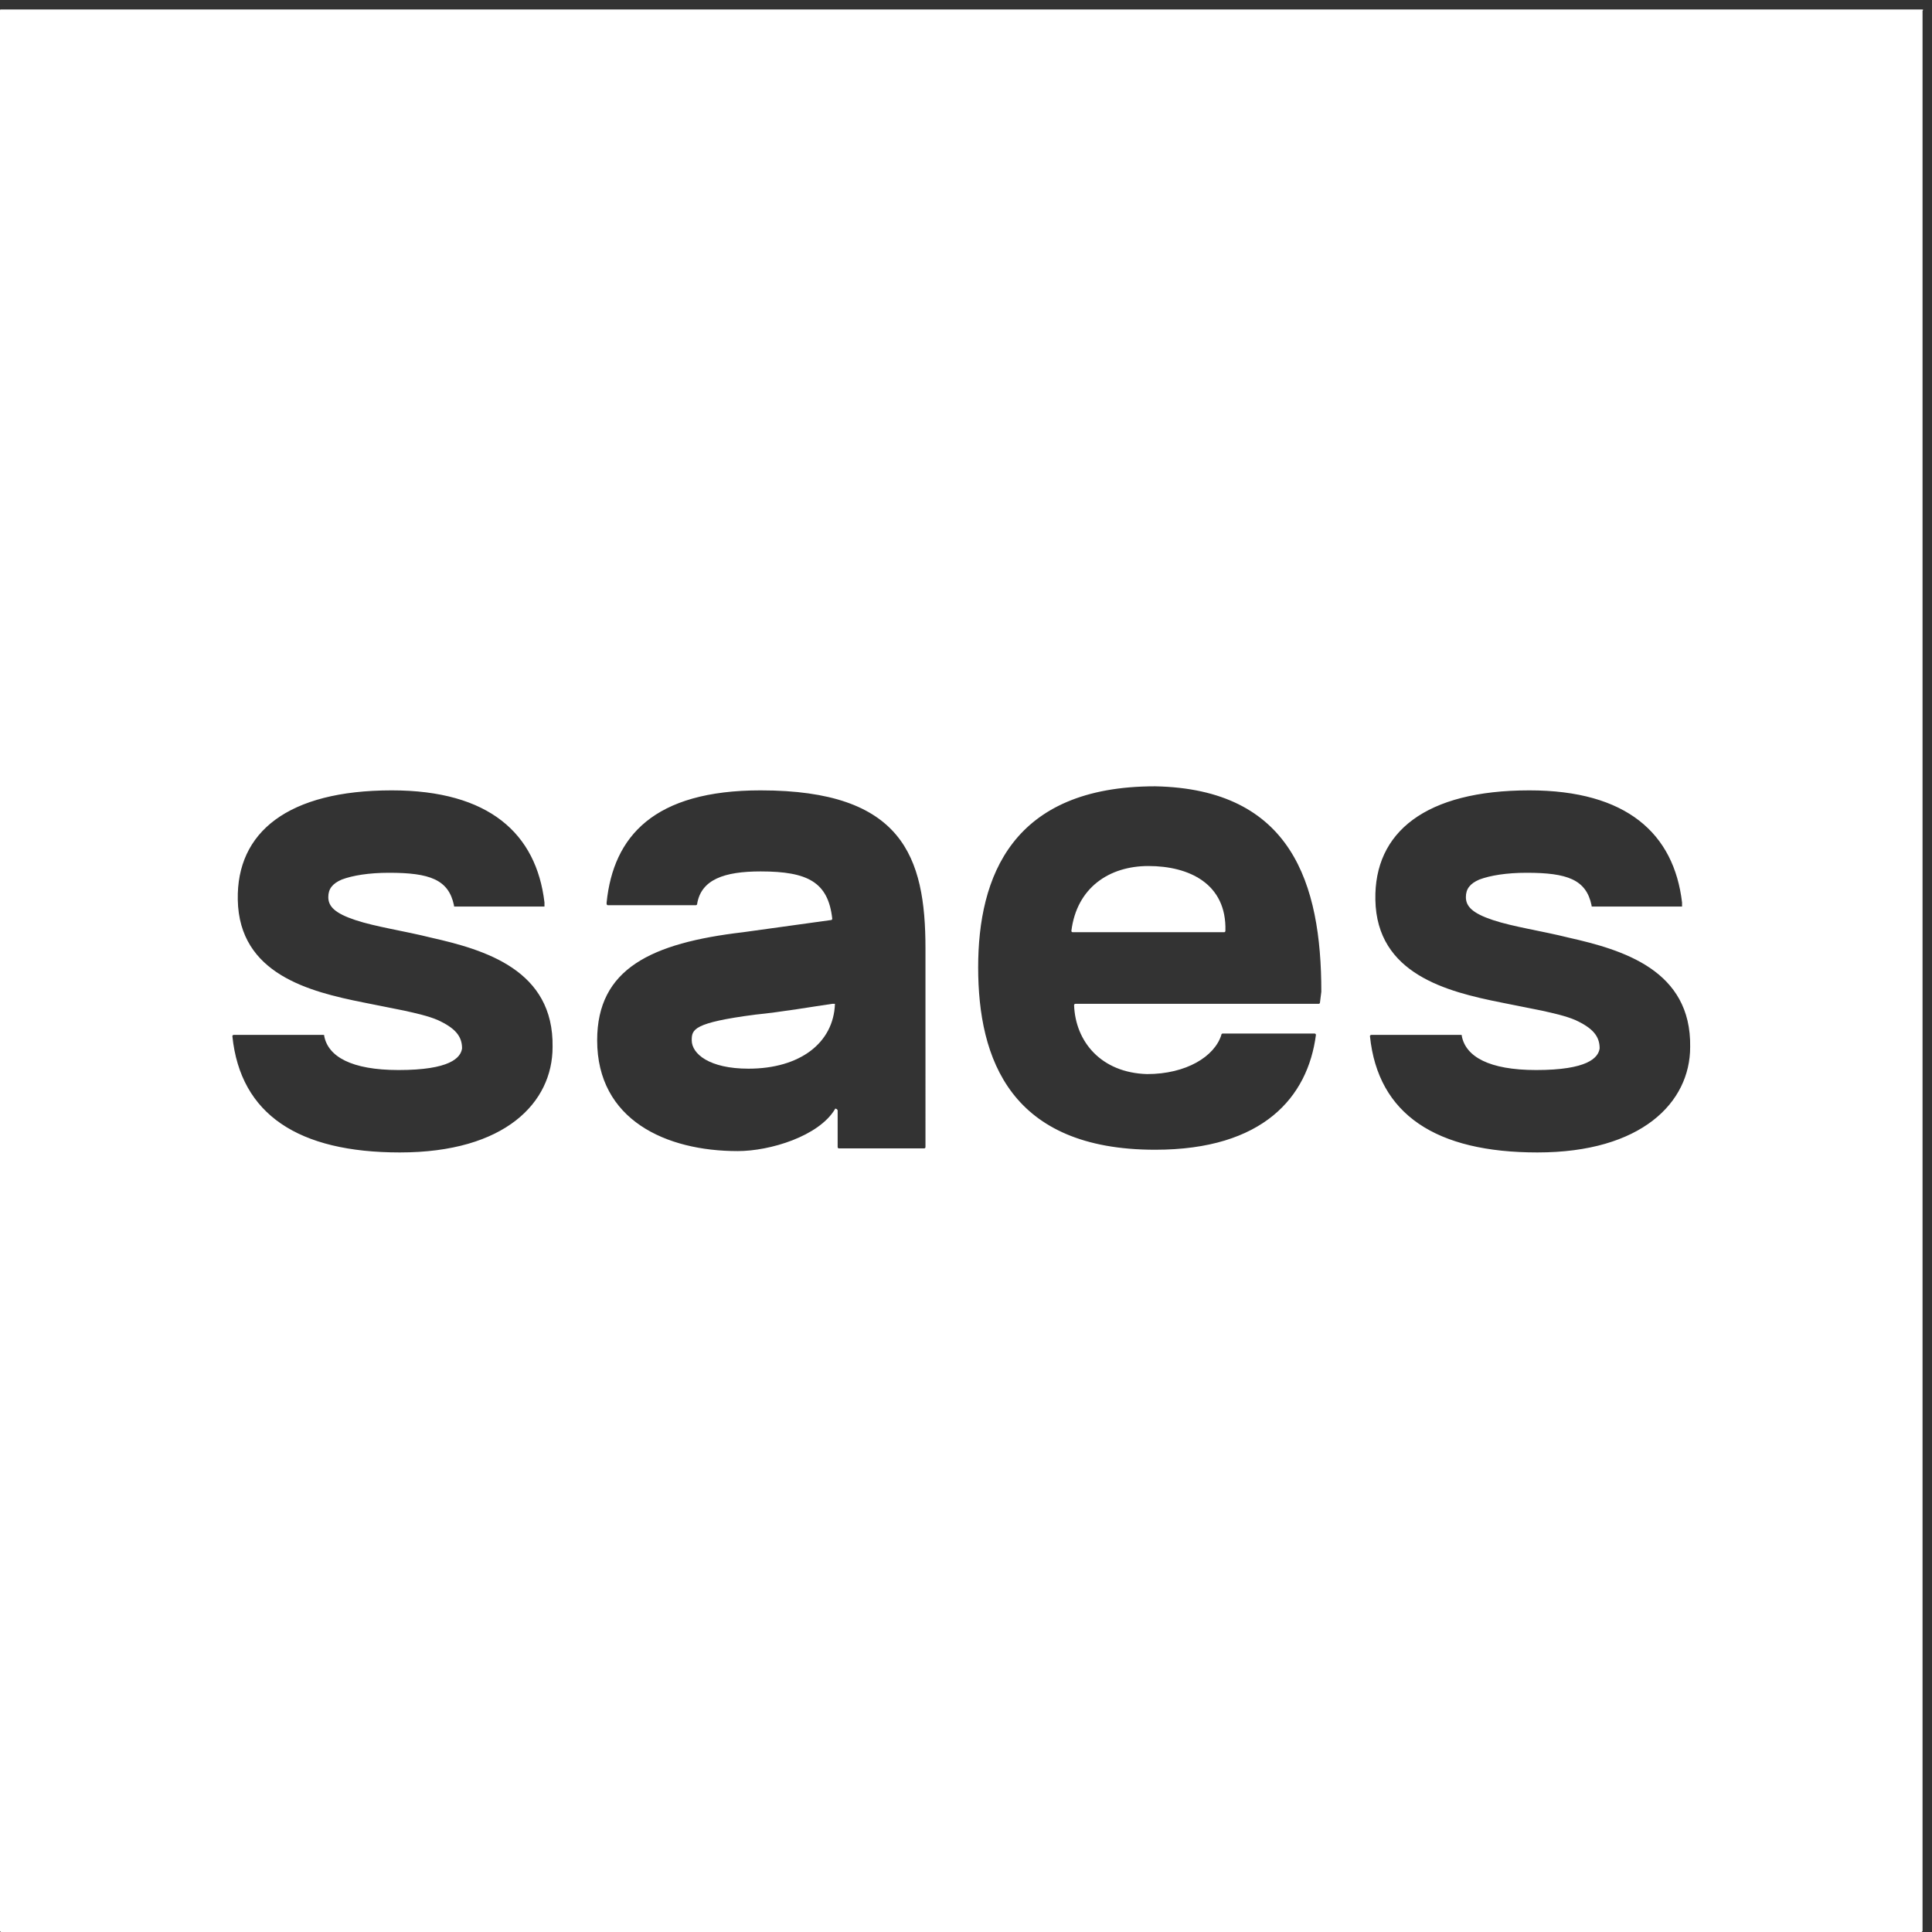 <svg enable-background="new 0 0 143 143" viewBox="0 0 143 143" xmlns="http://www.w3.org/2000/svg"><rect x="0" y="0" width="143" height="143" fill="#333333" stroke="none"/><g fill="#fff"><path d="m85 64.1c-2.9 0-5.3 1.6-5.7 4.8 0 .1.1.1.1.1h11.2c.1 0 .1-.1.1-.1.1-3.5-2.7-4.8-5.7-4.8z"/><path d="m61.6 74.3c-1.4.2-3.7.6-5.7.8-4.6.6-4.7 1.1-4.7 1.9 0 1 1.3 2.1 4.2 2.1 3.8 0 6.3-1.9 6.4-4.8-.1 0-.2 0-.2 0z"/><path d="m142.2.7h-142.1c-.1 0-.1 0-.1.1v142.1c0 .1.1.1.1.1h142.1c.1 0 .1-.1.1-.1v-142.1c.1-.1 0-.1-.1-.1zm-112.6 84.6c-7.5 0-11.8-2.8-12.4-8.6 0-.1.1-.1.1-.1h6.6c.1 0 .1 0 .1.1.3 1.5 2 2.5 5.5 2.5 3.8 0 4.6-.9 4.7-1.6 0-.9-.5-1.5-1.8-2.1-.7-.3-1.6-.5-2.5-.7-1-.2-2-.4-3-.6-4-.8-9.2-2.1-9.3-7.6-.1-5 3.7-8.1 11.4-8.1 7.2 0 10.7 3.2 11.3 8.3v.3h-6.6c-.1 0-.1 0-.1-.1-.4-1.9-1.8-2.4-4.8-2.4-1.5 0-2.7.2-3.5.5-.7.3-1 .7-1 1.3 0 .7.5 1.2 2 1.7s3.6.8 5.6 1.3c4 .9 9.1 2.4 9 8.1-0 4.1-3.5 7.8-11.3 7.8zm38.9-.4c0 .1-.1.1-.1.1h-6.3c-.1 0-.1-.1-.1-.1v-2.7c0-.1-.2-.2-.2-.1-1.2 2-4.8 3.1-7.2 3.1-5.3 0-10.4-2.3-10.4-8.2 0-5.3 4-7.2 10.8-8l6.5-.9c.1 0 .1-.1.1-.1-.3-2.7-1.8-3.5-5.3-3.5-2.7 0-4.4.6-4.7 2.4 0 .1-.1.1-.1.1h-6.5c-.1 0-.1-.1-.1-.1v-.1c.5-4.9 3.5-8.3 11.4-8.3 10.5 0 12.2 4.9 12.2 11.7zm29.3-11.5-.1.8c0 .1-.1.1-.1.1h-18c-.1 0-.1.1-.1.1.1 2.7 2 5 5.4 5.1 2.9 0 5-1.3 5.5-2.9 0-.1.1-.1.1-.1h6.8c.1 0 .1.1.1.1-.6 4.6-3.9 8.5-11.9 8.5-10.7 0-13.1-6.7-13.1-13.5 0-6.7 2.5-13.4 13.1-13.4 10.1.2 12.3 7.2 12.3 15.2zm16 11.9c-7.5 0-11.8-2.8-12.4-8.6 0-.1.1-.1.1-.1h6.6c.1 0 .1 0 .1.1.3 1.5 2 2.5 5.5 2.5 3.8 0 4.6-.9 4.7-1.6 0-.9-.5-1.5-1.8-2.1-.7-.3-1.6-.5-2.5-.7-1-.2-2-.4-3-.6-4-.8-9.2-2.1-9.3-7.6-.1-5 3.7-8.1 11.4-8.1 7.2 0 10.7 3.2 11.3 8.3v.3h-6.6c-.1 0-.1 0-.1-.1-.4-1.9-1.8-2.4-4.8-2.4-1.5 0-2.7.2-3.5.5-.7.3-1 .7-1 1.3 0 .7.5 1.2 2 1.7s3.6.8 5.6 1.3c4 .9 9.1 2.4 9 8.1 0 4.1-3.6 7.8-11.3 7.8z"/></g></svg>